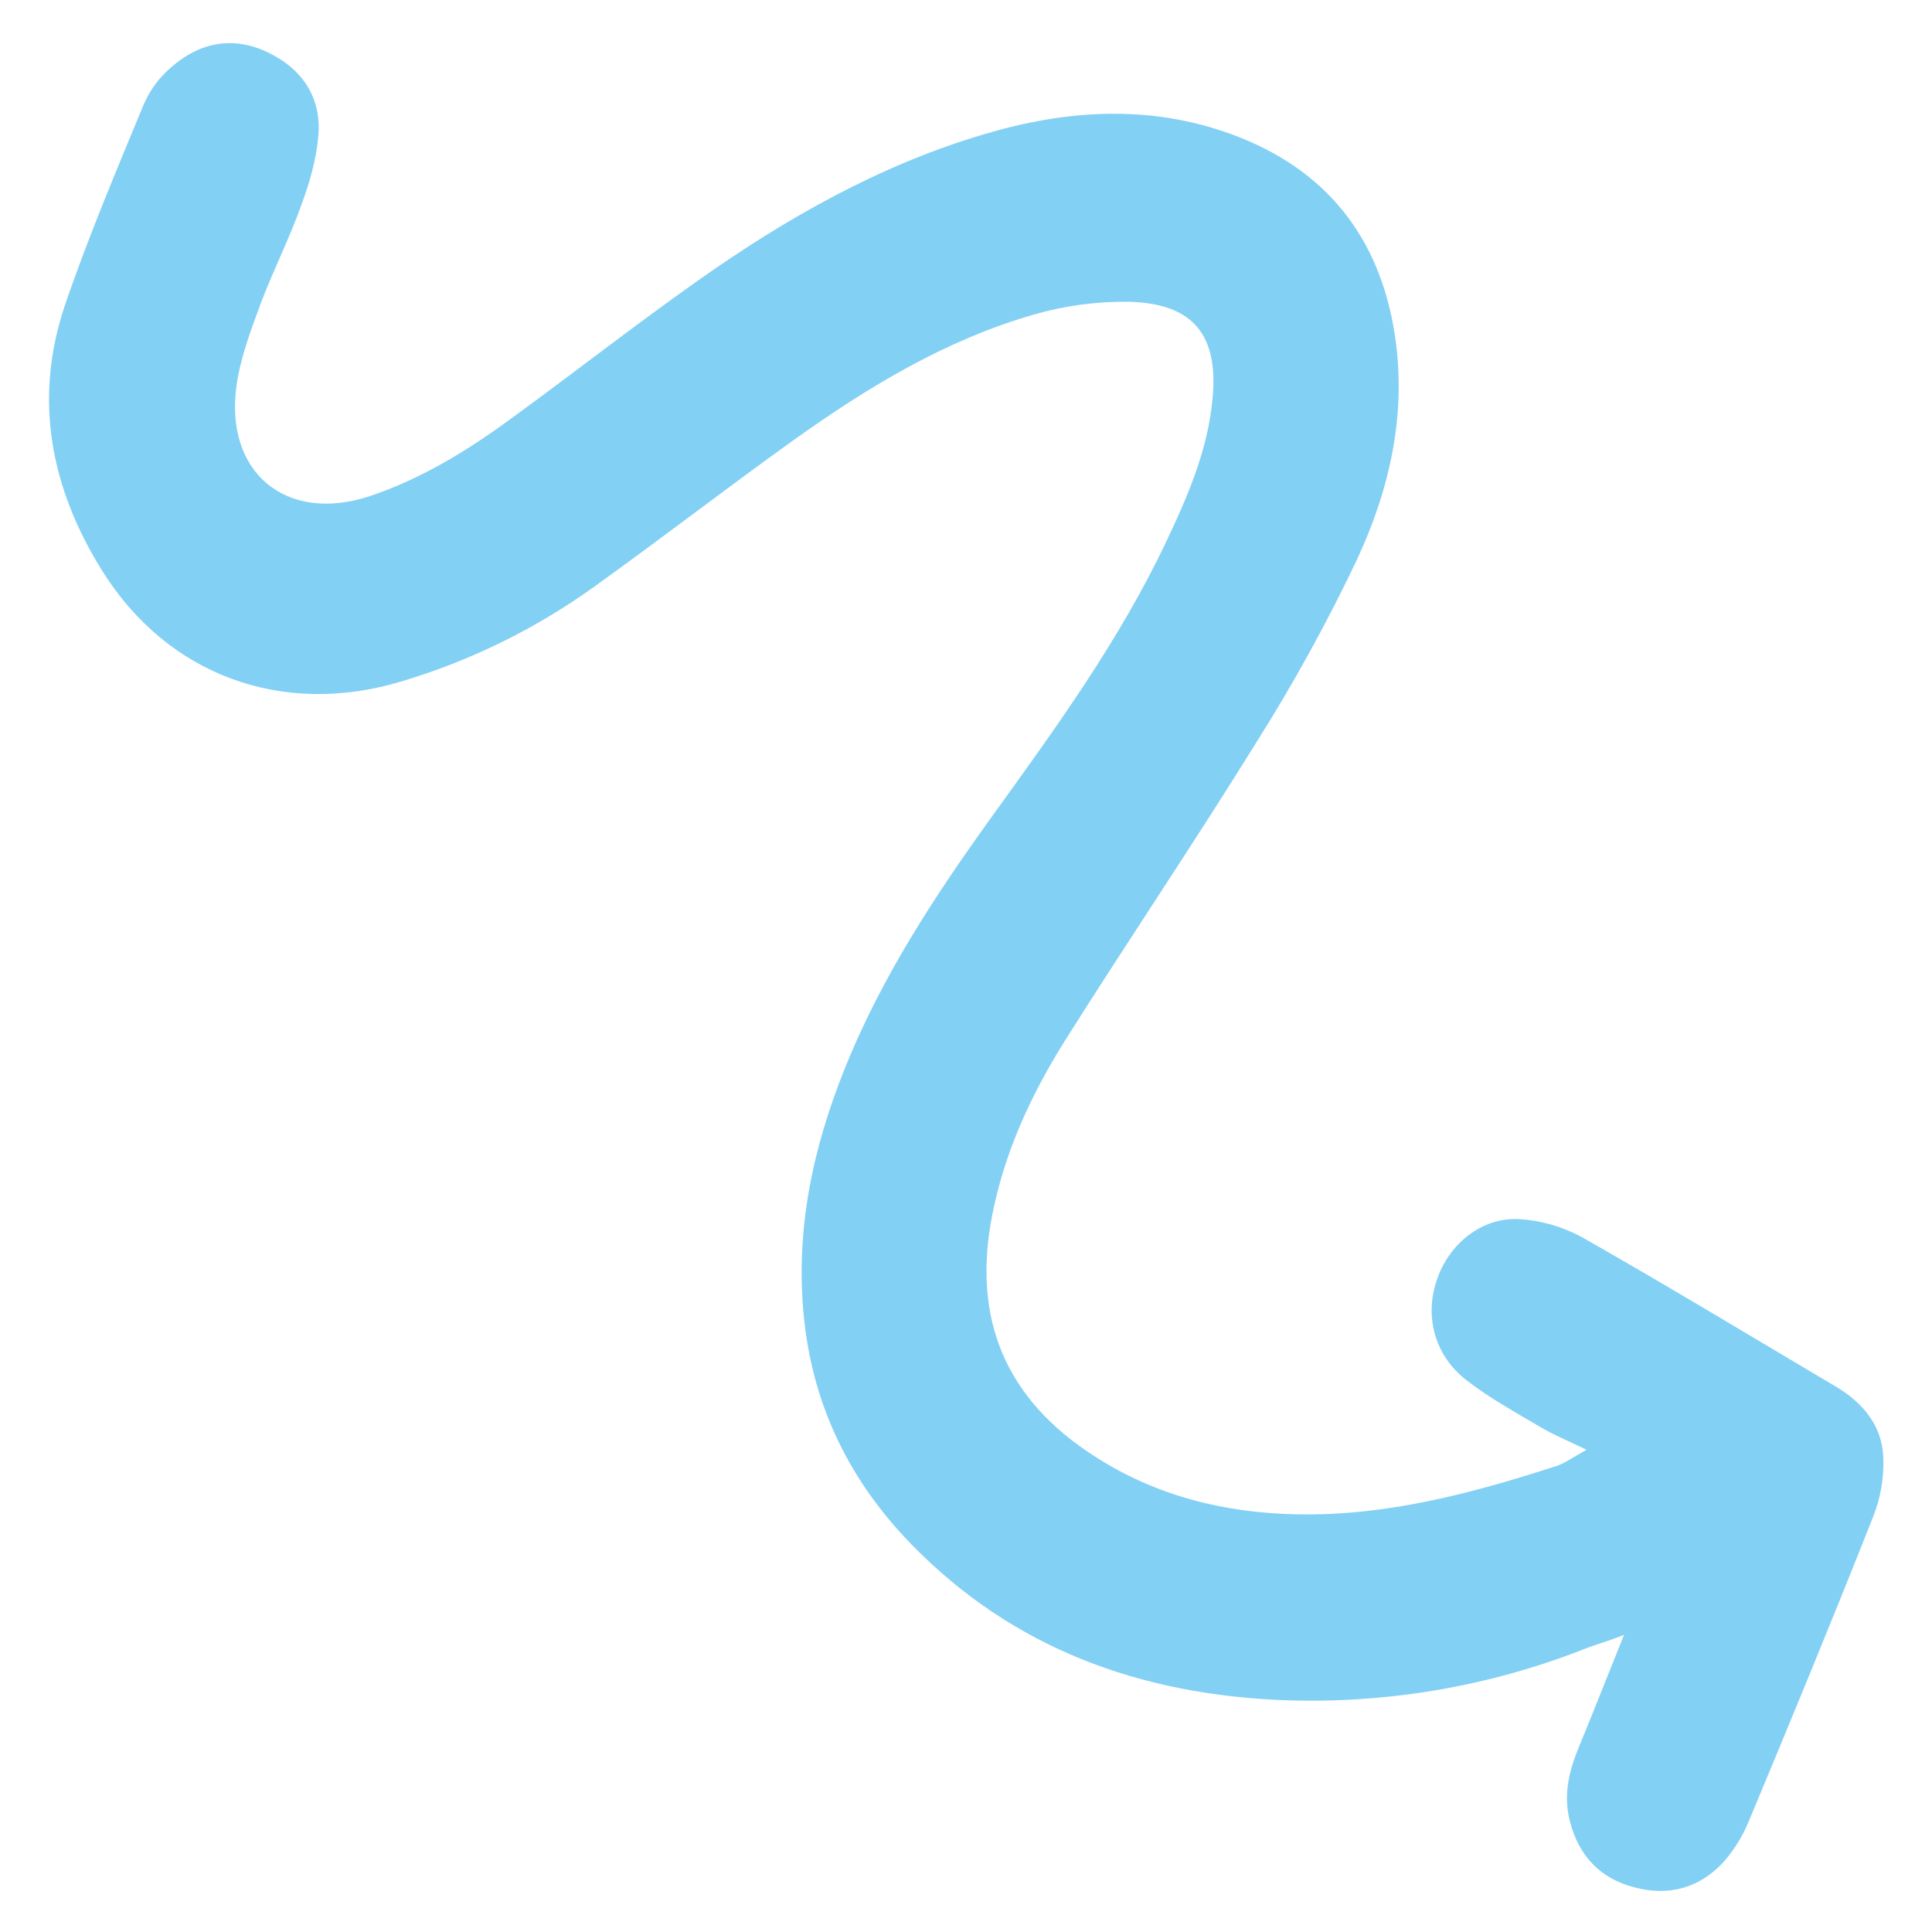 <?xml version="1.0" encoding="utf-8"?>
<!-- Generator: Adobe Illustrator 27.5.0, SVG Export Plug-In . SVG Version: 6.00 Build 0)  -->
<svg version="1.1" id="Livello_1" xmlns="http://www.w3.org/2000/svg" xmlns:xlink="http://www.w3.org/1999/xlink" x="0px" y="0px"
	 viewBox="0 0 500 500" style="enable-background:new 0 0 500 500;" xml:space="preserve">
<style type="text/css">
	.st0{fill:#83D0F5;}
</style>
<g id="Arrow-5">
	<path id="Path" class="st0" d="M410.2,426.7c-24.9,9.8-51.5,14.3-78.2,13.3c-36.9-1.5-69.8-13.3-96.1-40.3
		c-15.8-16.2-25.4-35.5-27.8-58.3c-2.4-22.8,2.2-44.3,10.7-65.3c9.4-23.3,23.1-44.2,37.7-64.5c16.6-23,33.2-45.8,45.4-71.6
		c5.6-11.8,10.7-23.7,11.9-36.8c1.6-16.5-5-24.7-21.7-25.1c-8.3-0.1-16.6,1-24.5,3.3c-23,6.6-43.2,18.9-62.5,32.7
		c-17.3,12.4-34.1,25.4-51.4,37.8c-15.2,10.9-32.1,19.2-50,24.5c-30.6,9.2-60.3-1.6-77.2-28.6c-13.4-21.4-17.9-44.5-9.7-68.8
		c6-17.6,13.3-34.8,20.4-52c1.6-3.7,4-6.9,7-9.5c7.3-6.5,16-8.3,25-4c8.9,4.2,14,11.6,13.2,21.5c-0.5,6.2-2.3,12.4-4.5,18.3
		c-3,8.4-7.1,16.5-10.3,24.9c-2.5,6.8-5.2,13.8-6.3,21c-3.5,22.9,12.6,36.4,34.4,29.2c13.4-4.5,25.3-11.8,36.6-20.1
		c16.1-11.7,31.9-24.1,48.2-35.6c22.9-16.2,47.2-30,74.3-38c21.2-6.3,42.6-7.7,63.8,0c24.4,8.9,38.5,26.5,42.4,52.1
		c3.1,20.5-1.4,40-9.9,58.2c-7.7,16.2-16.4,32-26,47.2c-16.1,26-33.3,51.4-49.6,77.3c-8.7,13.9-15.5,28.6-18.7,44.9
		c-5.3,26.9,3.4,47.7,26.5,62.5c15.8,10.2,33.4,14.6,52.1,15c23.3,0.5,45.5-5.4,67.4-12.5c1.9-0.6,3.7-1.9,7.8-4.2
		c-5.2-2.5-8.6-3.9-11.8-5.8c-6.6-3.9-13.4-7.6-19.4-12.3c-8.2-6.4-10.8-16.6-7.5-26c3.1-9.1,11.4-16,21-15.6
		c5.9,0.3,11.7,2,16.9,4.9c22,12.5,43.6,25.6,65.4,38.5c7,4.2,11.9,10.1,12.2,18.3c0.2,5.3-0.7,10.5-2.7,15.5
		c-10.4,26.3-21.2,52.5-32.1,78.6c-1.5,3.7-3.6,7.1-6.2,10.2c-6.3,7.1-14.5,9.4-23.6,6.9c-8.7-2.3-14.2-8.1-16.5-17
		c-1.7-6.5-0.4-12.5,2-18.5c3.8-9.2,7.4-18.4,12-29.8C415.8,424.9,412.9,425.6,410.2,426.7z"/>
</g>
</svg>
